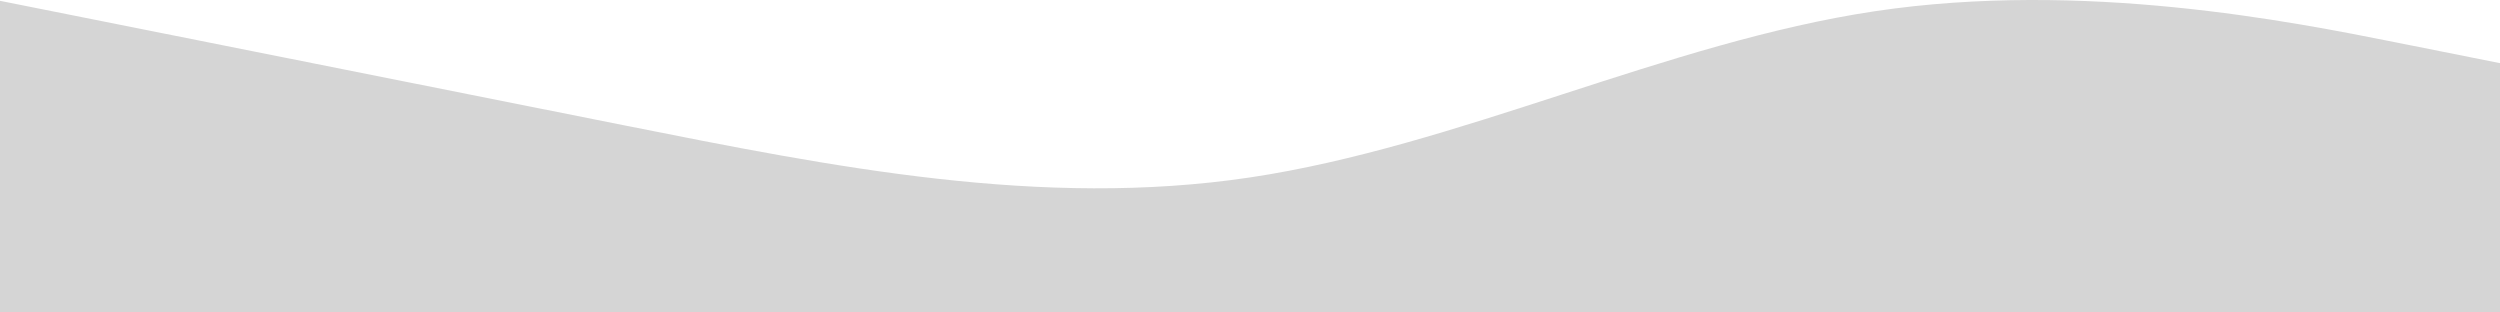 <?xml version="1.0" encoding="UTF-8"?> <svg xmlns="http://www.w3.org/2000/svg" width="4800" height="600" viewBox="0 0 4800 600" fill="none"> <path fill-rule="evenodd" clip-rule="evenodd" d="M0 1.571L200 41.466C400 81.361 800 161.152 1200 240.942C1600 320.733 2000 400.524 2400 340.681C2800 280.838 3200 81.361 3600 21.518C4000 -38.325 4400 41.466 4600 81.361L4800 121.257V600H4600C4400 600 4000 600 3600 600C3200 600 2800 600 2400 600C2000 600 1600 600 1200 600C800 600 400 600 200 600H0V1.571Z" fill="#D5D5D5"></path> </svg> 